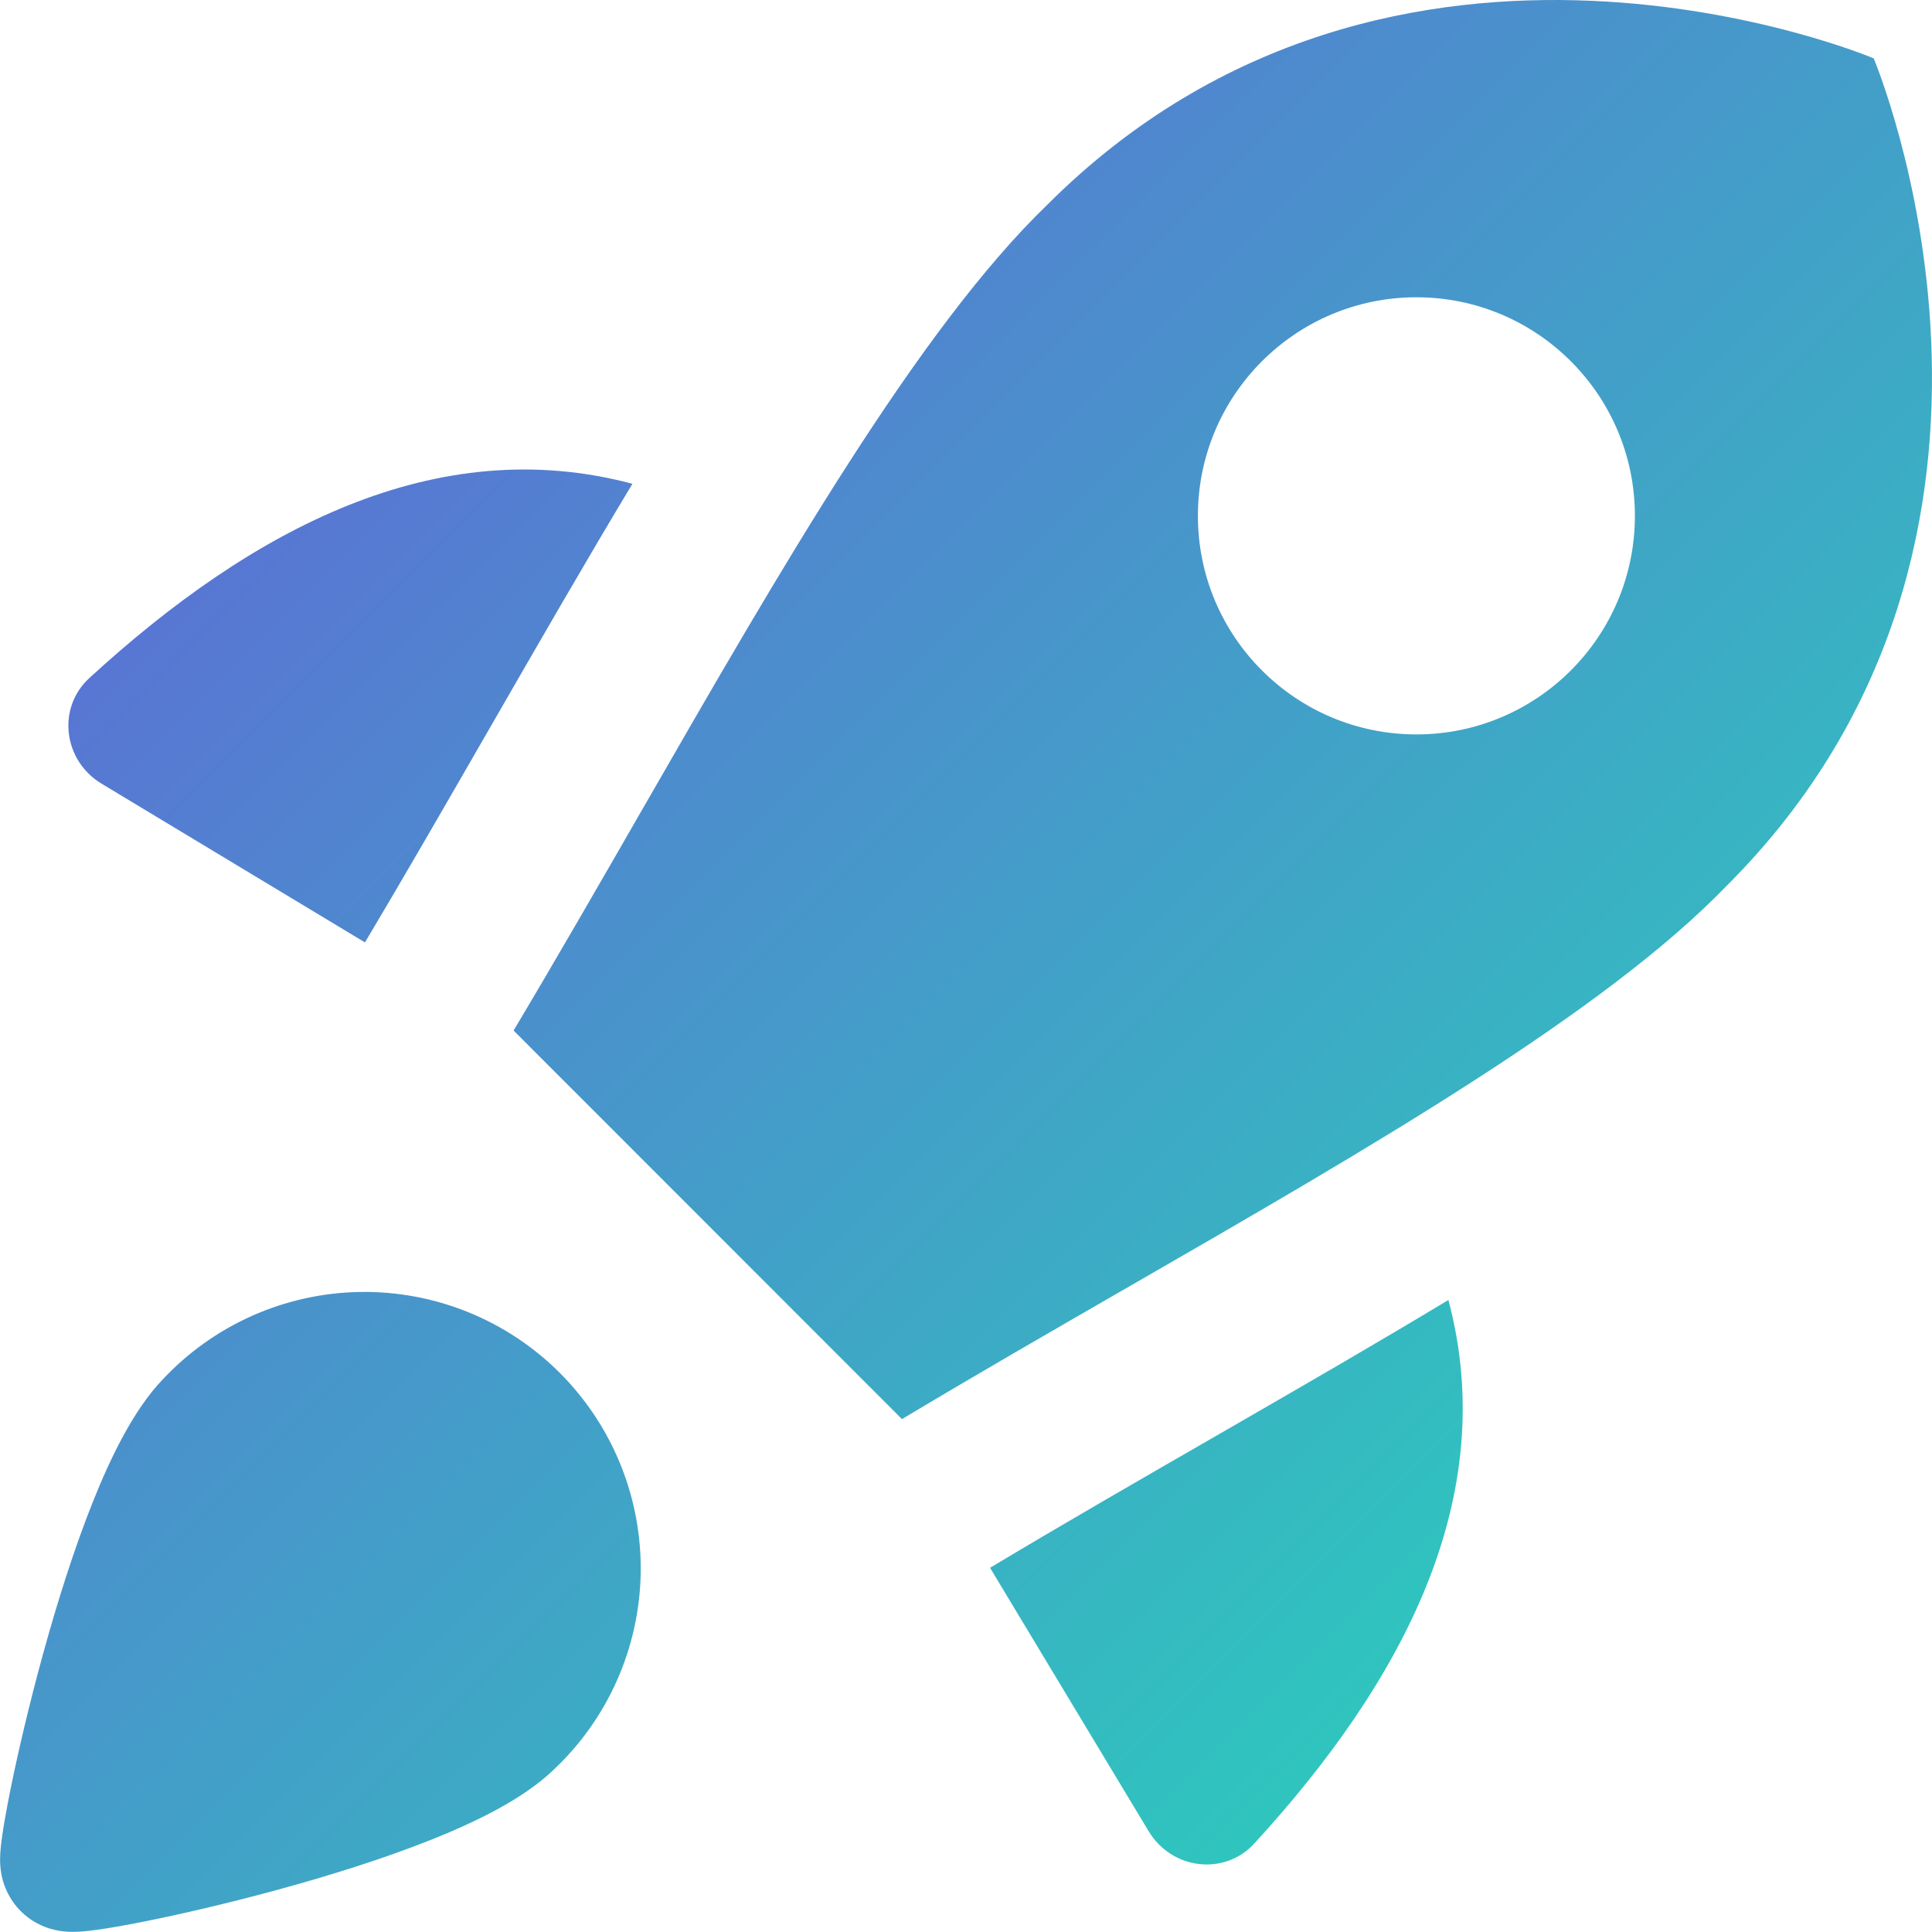 <svg width="300" height="300" viewBox="0 0 300 300" fill="none" xmlns="http://www.w3.org/2000/svg">
<g clip-path="url(#clip0_823_4537)">
<path fill-rule="evenodd" clip-rule="evenodd" d="M140.058 220.359L79.749 160.02C86.38 148.911 92.986 137.424 99.546 126.019C121.353 88.101 142.643 51.084 162.589 31.829C216.752 -22.362 290.944 9.06 290.944 9.06C290.944 9.06 322.35 83.287 268.187 137.478C249.098 157.269 212.681 178.251 175.072 199.919C163.353 206.67 151.52 213.488 140.058 220.359ZM186.01 80.101C186.01 61.362 201.195 46.162 219.938 46.162C238.68 46.162 253.866 61.362 253.866 80.101C253.866 98.84 238.68 114.04 219.938 114.04C201.195 114.04 186.01 98.84 186.01 80.101ZM98.204 75.122C67.768 67.019 39.209 82.03 13.87 105.29C8.785 109.957 9.848 118.118 15.759 121.681L56.67 146.338L56.717 146.259C62.614 136.378 69.207 124.934 75.885 113.339C83.513 100.096 91.257 86.65 98.204 75.122ZM153.733 243.446L178.373 284.37C181.936 290.286 190.102 291.349 194.77 286.258C218.021 260.901 233.023 232.32 224.906 201.862C213.718 208.608 201.953 215.4 190.299 222.116L188.521 223.14C176.752 229.92 165.098 236.636 153.843 243.381L153.733 243.446ZM55.831 200.617C61.592 200.515 67.315 201.576 72.658 203.735C78.001 205.894 82.854 209.107 86.928 213.183C91.001 217.26 94.213 222.114 96.37 227.458C98.528 232.802 99.587 238.526 99.486 244.288C99.384 250.05 98.123 255.733 95.779 260.998C93.446 266.235 90.088 270.951 85.903 274.869C81.147 279.426 73.702 282.992 66.797 285.737C59.437 288.664 51.037 291.279 43.195 293.421C35.327 295.571 27.811 297.298 22.136 298.425C19.318 298.984 16.832 299.419 14.926 299.679C14.012 299.803 13.002 299.919 12.069 299.961C11.647 299.981 10.883 300.002 10.01 299.919C9.592 299.878 8.782 299.781 7.818 299.494C7.182 299.304 4.713 298.551 2.656 296.151C0.895 294.096 0.416 291.951 0.3 291.435C0.115 290.608 0.059 289.905 0.037 289.534C-0.007 288.763 0.026 288.079 0.053 287.672C0.11 286.789 0.231 285.819 0.364 284.908C0.638 283.022 1.083 280.556 1.654 277.742C2.801 272.087 4.543 264.602 6.701 256.764C8.852 248.951 11.472 240.587 14.4 233.254C17.148 226.371 20.711 218.957 25.257 214.208C29.173 210.021 33.888 206.661 39.124 204.327C44.388 201.981 50.069 200.719 55.831 200.617Z" fill="url(#paint0_linear_823_4537)"/>
</g>
<defs>
<linearGradient id="paint0_linear_823_4537" x1="0.016" y1="0" x2="299.995" y2="299.984" gradientUnits="userSpaceOnUse">
<stop stop-color="#665CDA"/>
<stop offset="1" stop-color="#21DFB7"/>
</linearGradient>
<clipPath id="clip0_823_4537">
<rect width="300" height="300" fill="white"/>
</clipPath>
</defs>
</svg>
